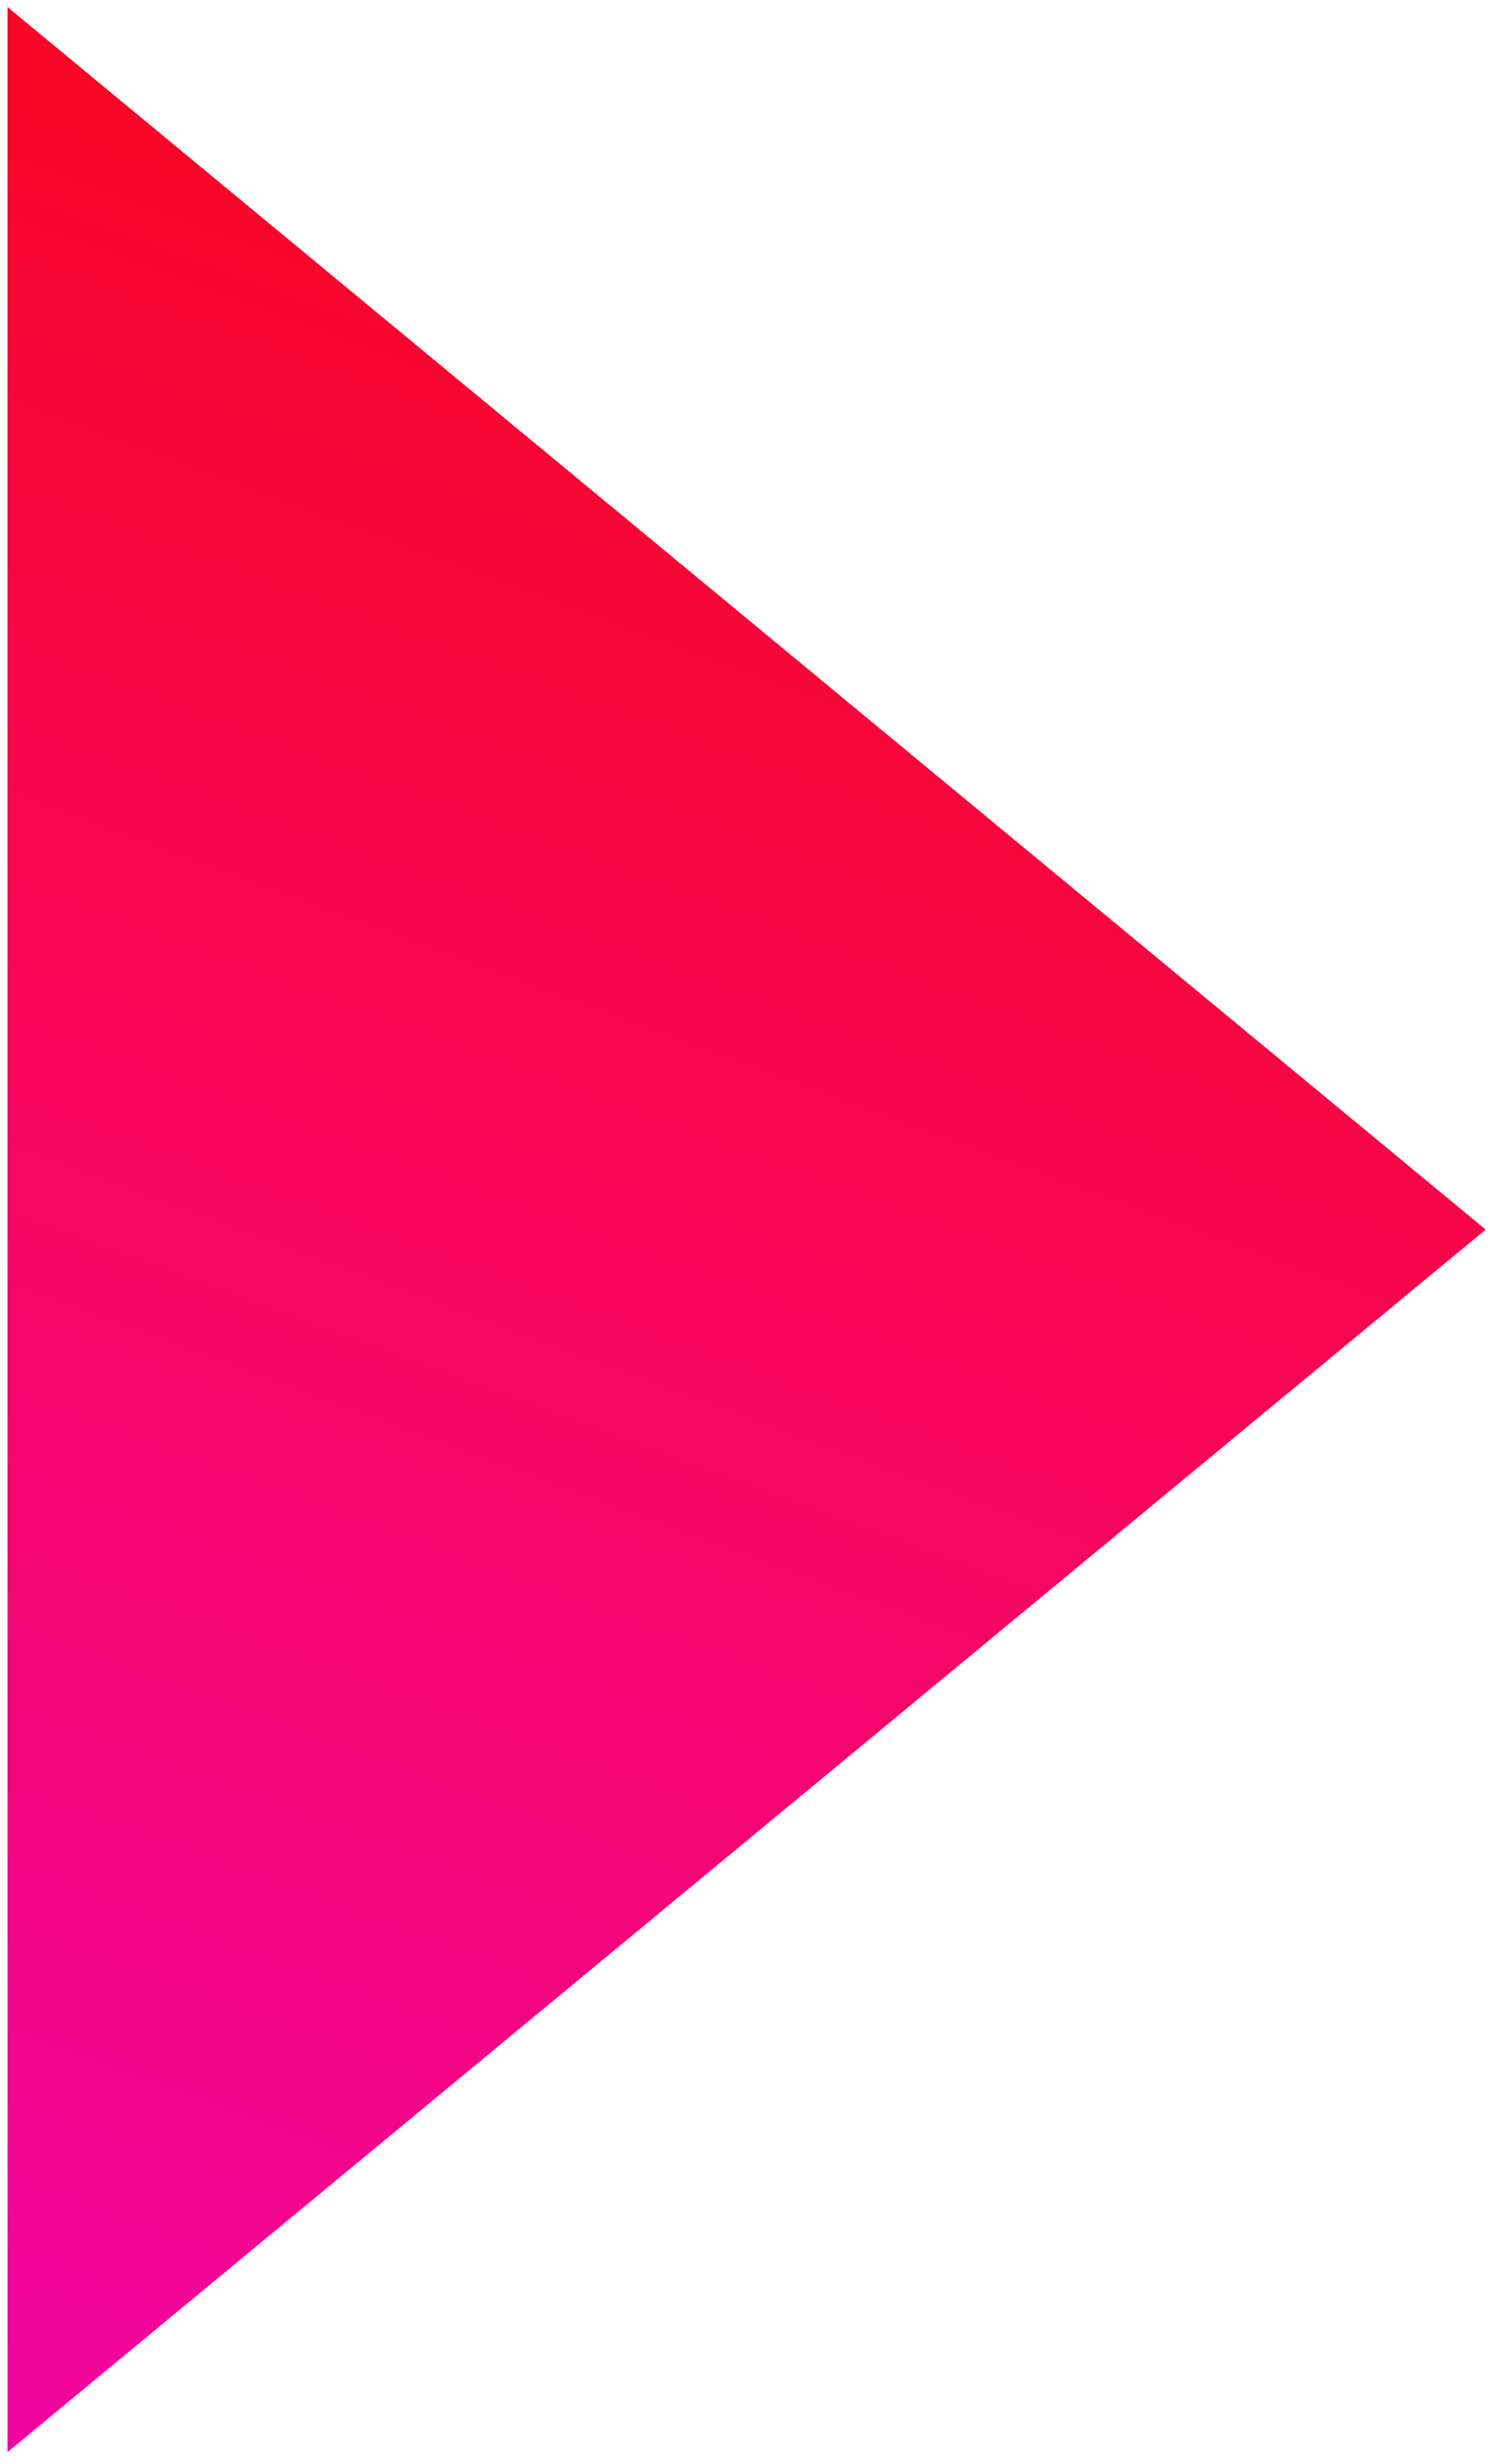 <svg width="123" height="203" viewBox="0 0 123 203" fill="none" xmlns="http://www.w3.org/2000/svg">
<path d="M122.477 101.3L0.618 202.019L0.618 0.581L122.477 101.3Z" fill="url(#paint0_linear_2009_1086)"/>
<defs>
<linearGradient id="paint0_linear_2009_1086" x1="110.547" y1="-7.051" x2="14.659" y2="252.503" gradientUnits="userSpaceOnUse">
<stop stop-color="#F80707"/>
<stop offset="1" stop-color="#F104BD"/>
</linearGradient>
</defs>
</svg>

